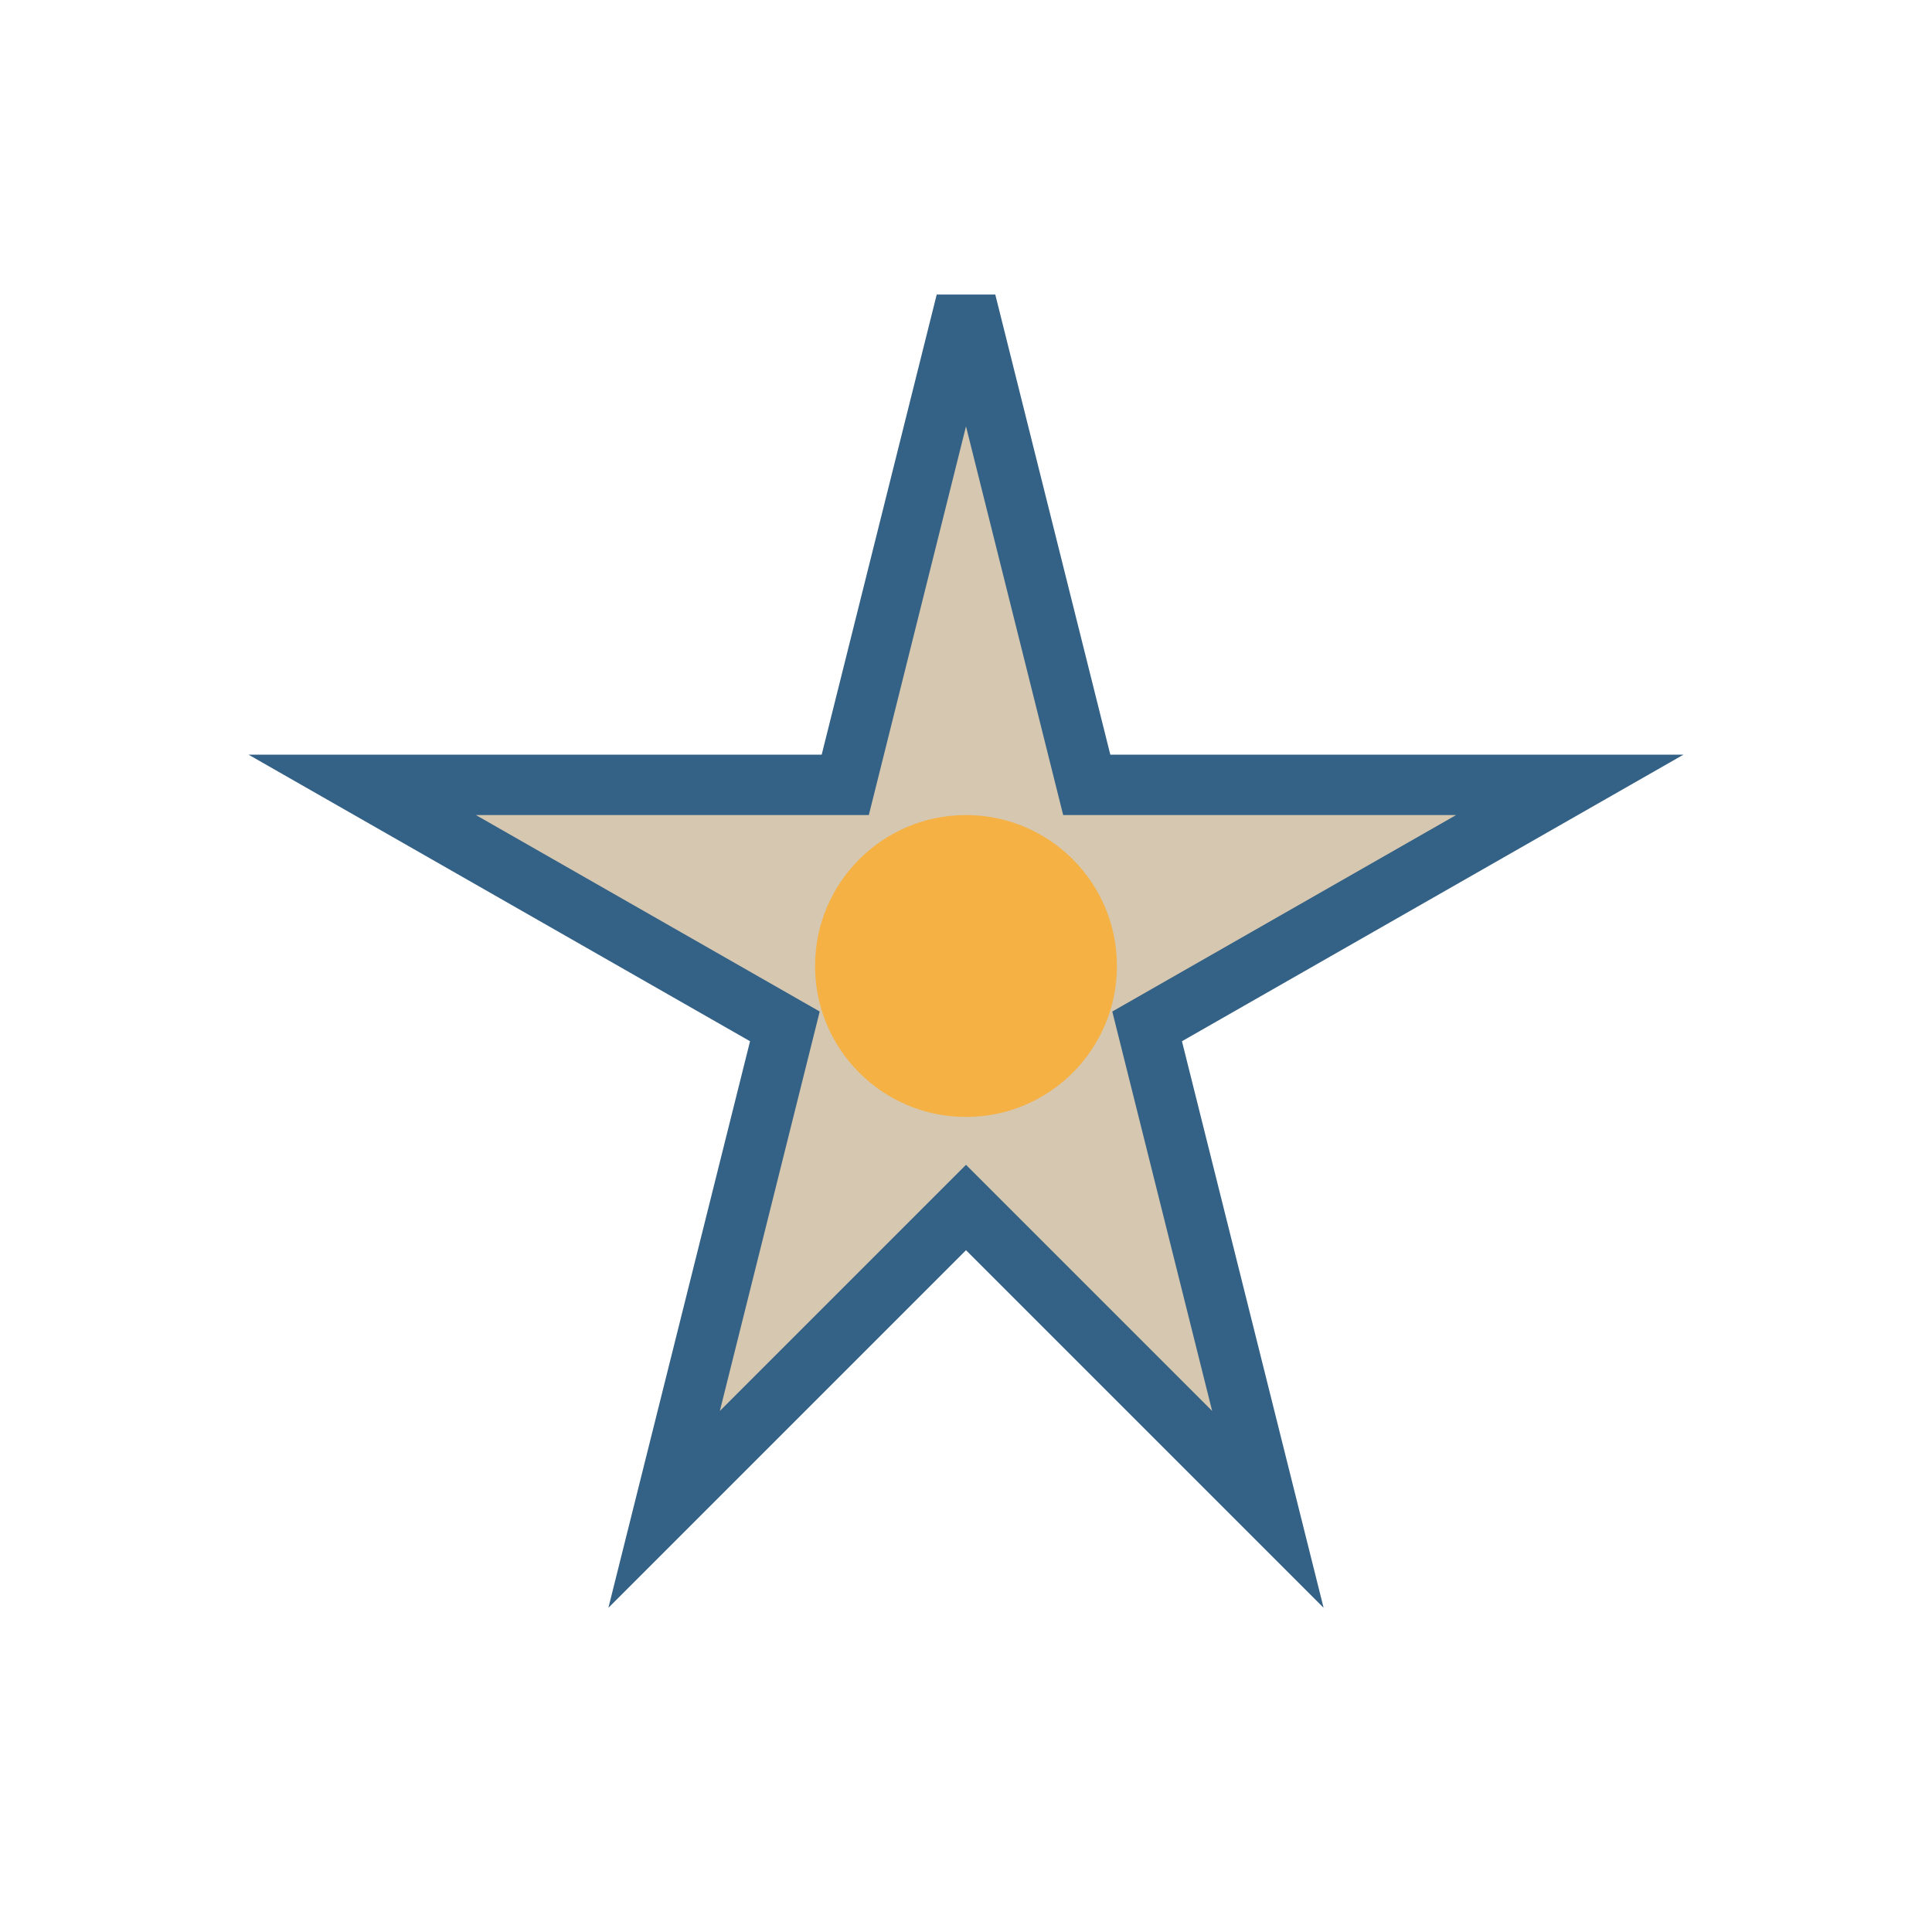 <?xml version="1.0" encoding="UTF-8"?>
<svg xmlns="http://www.w3.org/2000/svg" width="32" height="32" viewBox="0 0 32 32"><polygon points="16,5 18,13 26,13 19,17 21,25 16,20 11,25 13,17 6,13 14,13" fill="#D6C7B0" stroke="#346186" stroke-width="1"/><circle cx="16" cy="16" r="2.5" fill="#F5B143"/></svg>